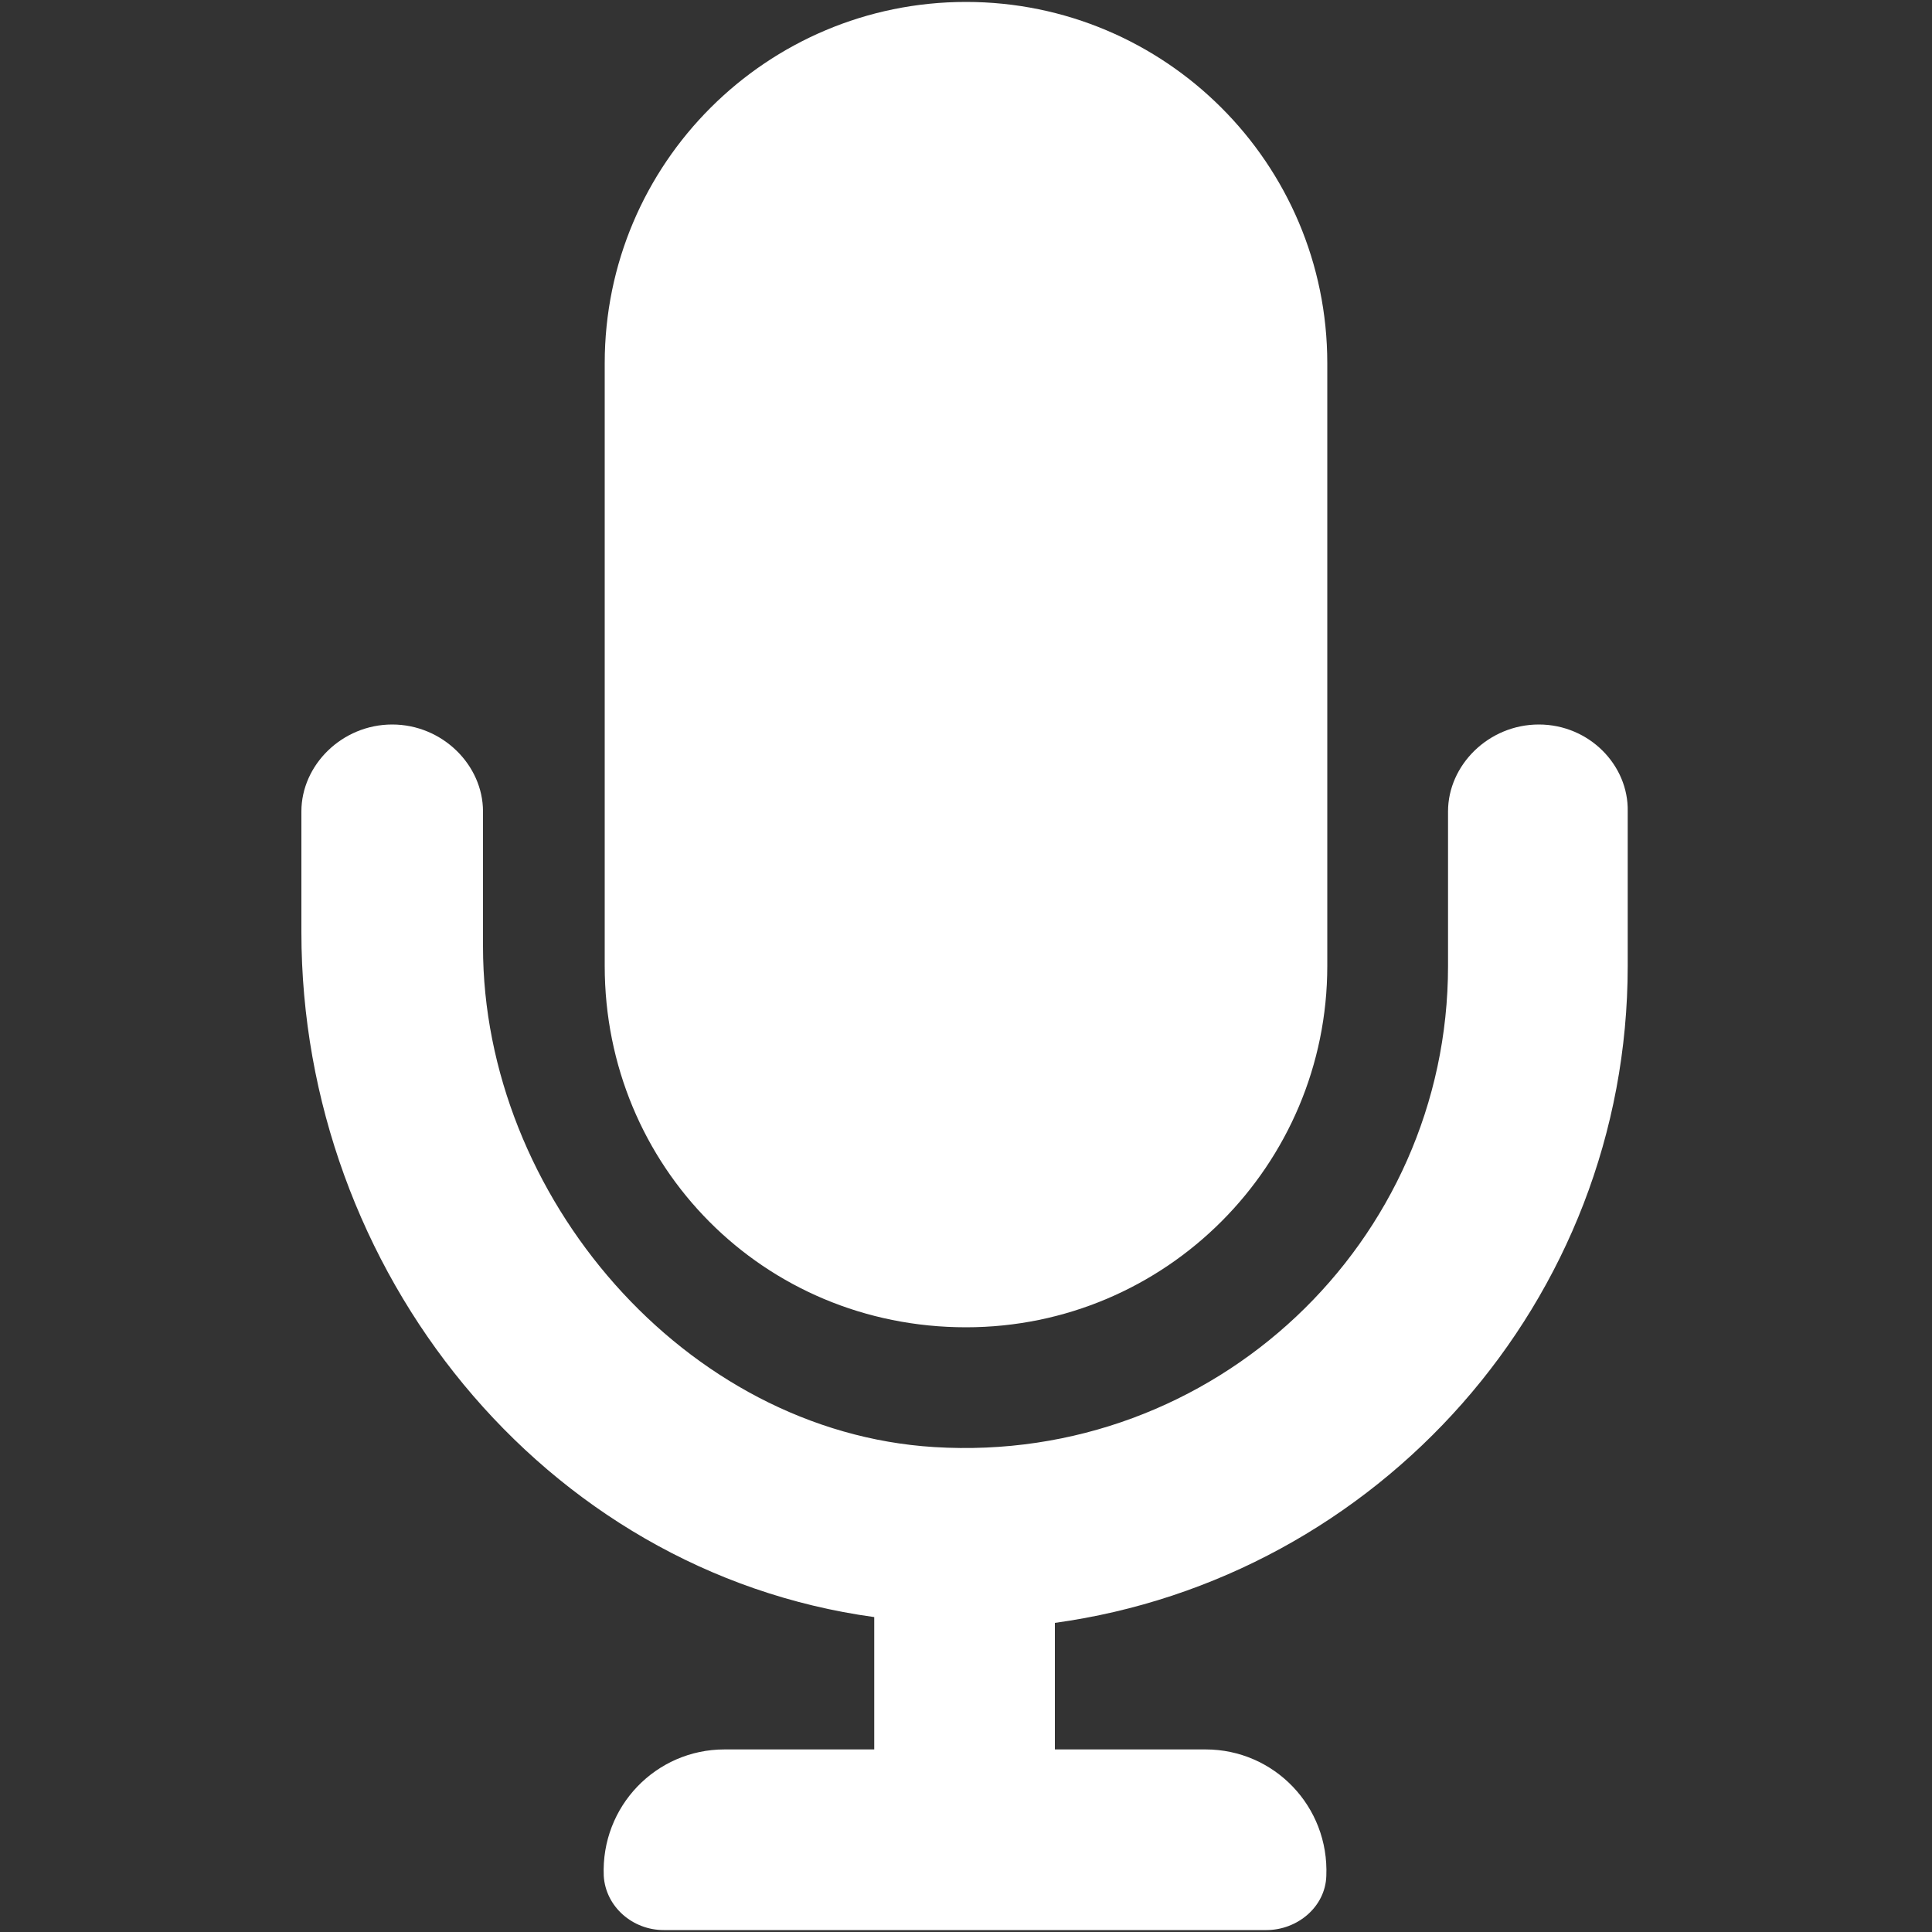 <?xml version="1.0" encoding="utf-8"?>
<!-- Generator: Adobe Illustrator 26.3.1, SVG Export Plug-In . SVG Version: 6.00 Build 0)  -->
<svg version="1.1" id="twitter" xmlns="http://www.w3.org/2000/svg" xmlns:xlink="http://www.w3.org/1999/xlink" x="0px" y="0px"
	 viewBox="0 0 200 200" style="enable-background:new 0 0 200 200;" xml:space="preserve">
<rect x="0" y="0" width="200" height="200" fill="#333333" stroke="none"/>
<style type="text/css">
	.st0{fill:#FFFFFF;}
</style>
<path class="st0" d="M100,137.4c20.7,0,37.4-16.8,37.4-37.4V37.6c0-20.7-16.8-37.4-37.4-37.4S62.6,16.9,62.6,37.6V100
	C62.6,120.7,79,137.4,100,137.4z M159.3,75c-5.2,0-9.4,4.2-9.4,9v16c0,28.6-24.2,51.6-53.2,49.8c-25.8-1.6-46.7-26-46.7-51.8V84
	c0-4.8-4.2-9-9.4-9s-9.4,4.2-9.4,9v12.5c0,35,25,66.2,59.3,70.9v13.7H75c-7.1,0-12.8,5.9-12.5,13.1c0.2,3.2,3,5.6,6.2,5.6h62.4
	c3.2,0,6.1-2.4,6.2-5.6c0.3-7.2-5.4-13.1-12.5-13.1h-15.6V168c33.4-4.6,59.3-33.3,59.3-68V84C168.6,79.2,164.5,75,159.3,75z"/>
</svg>
